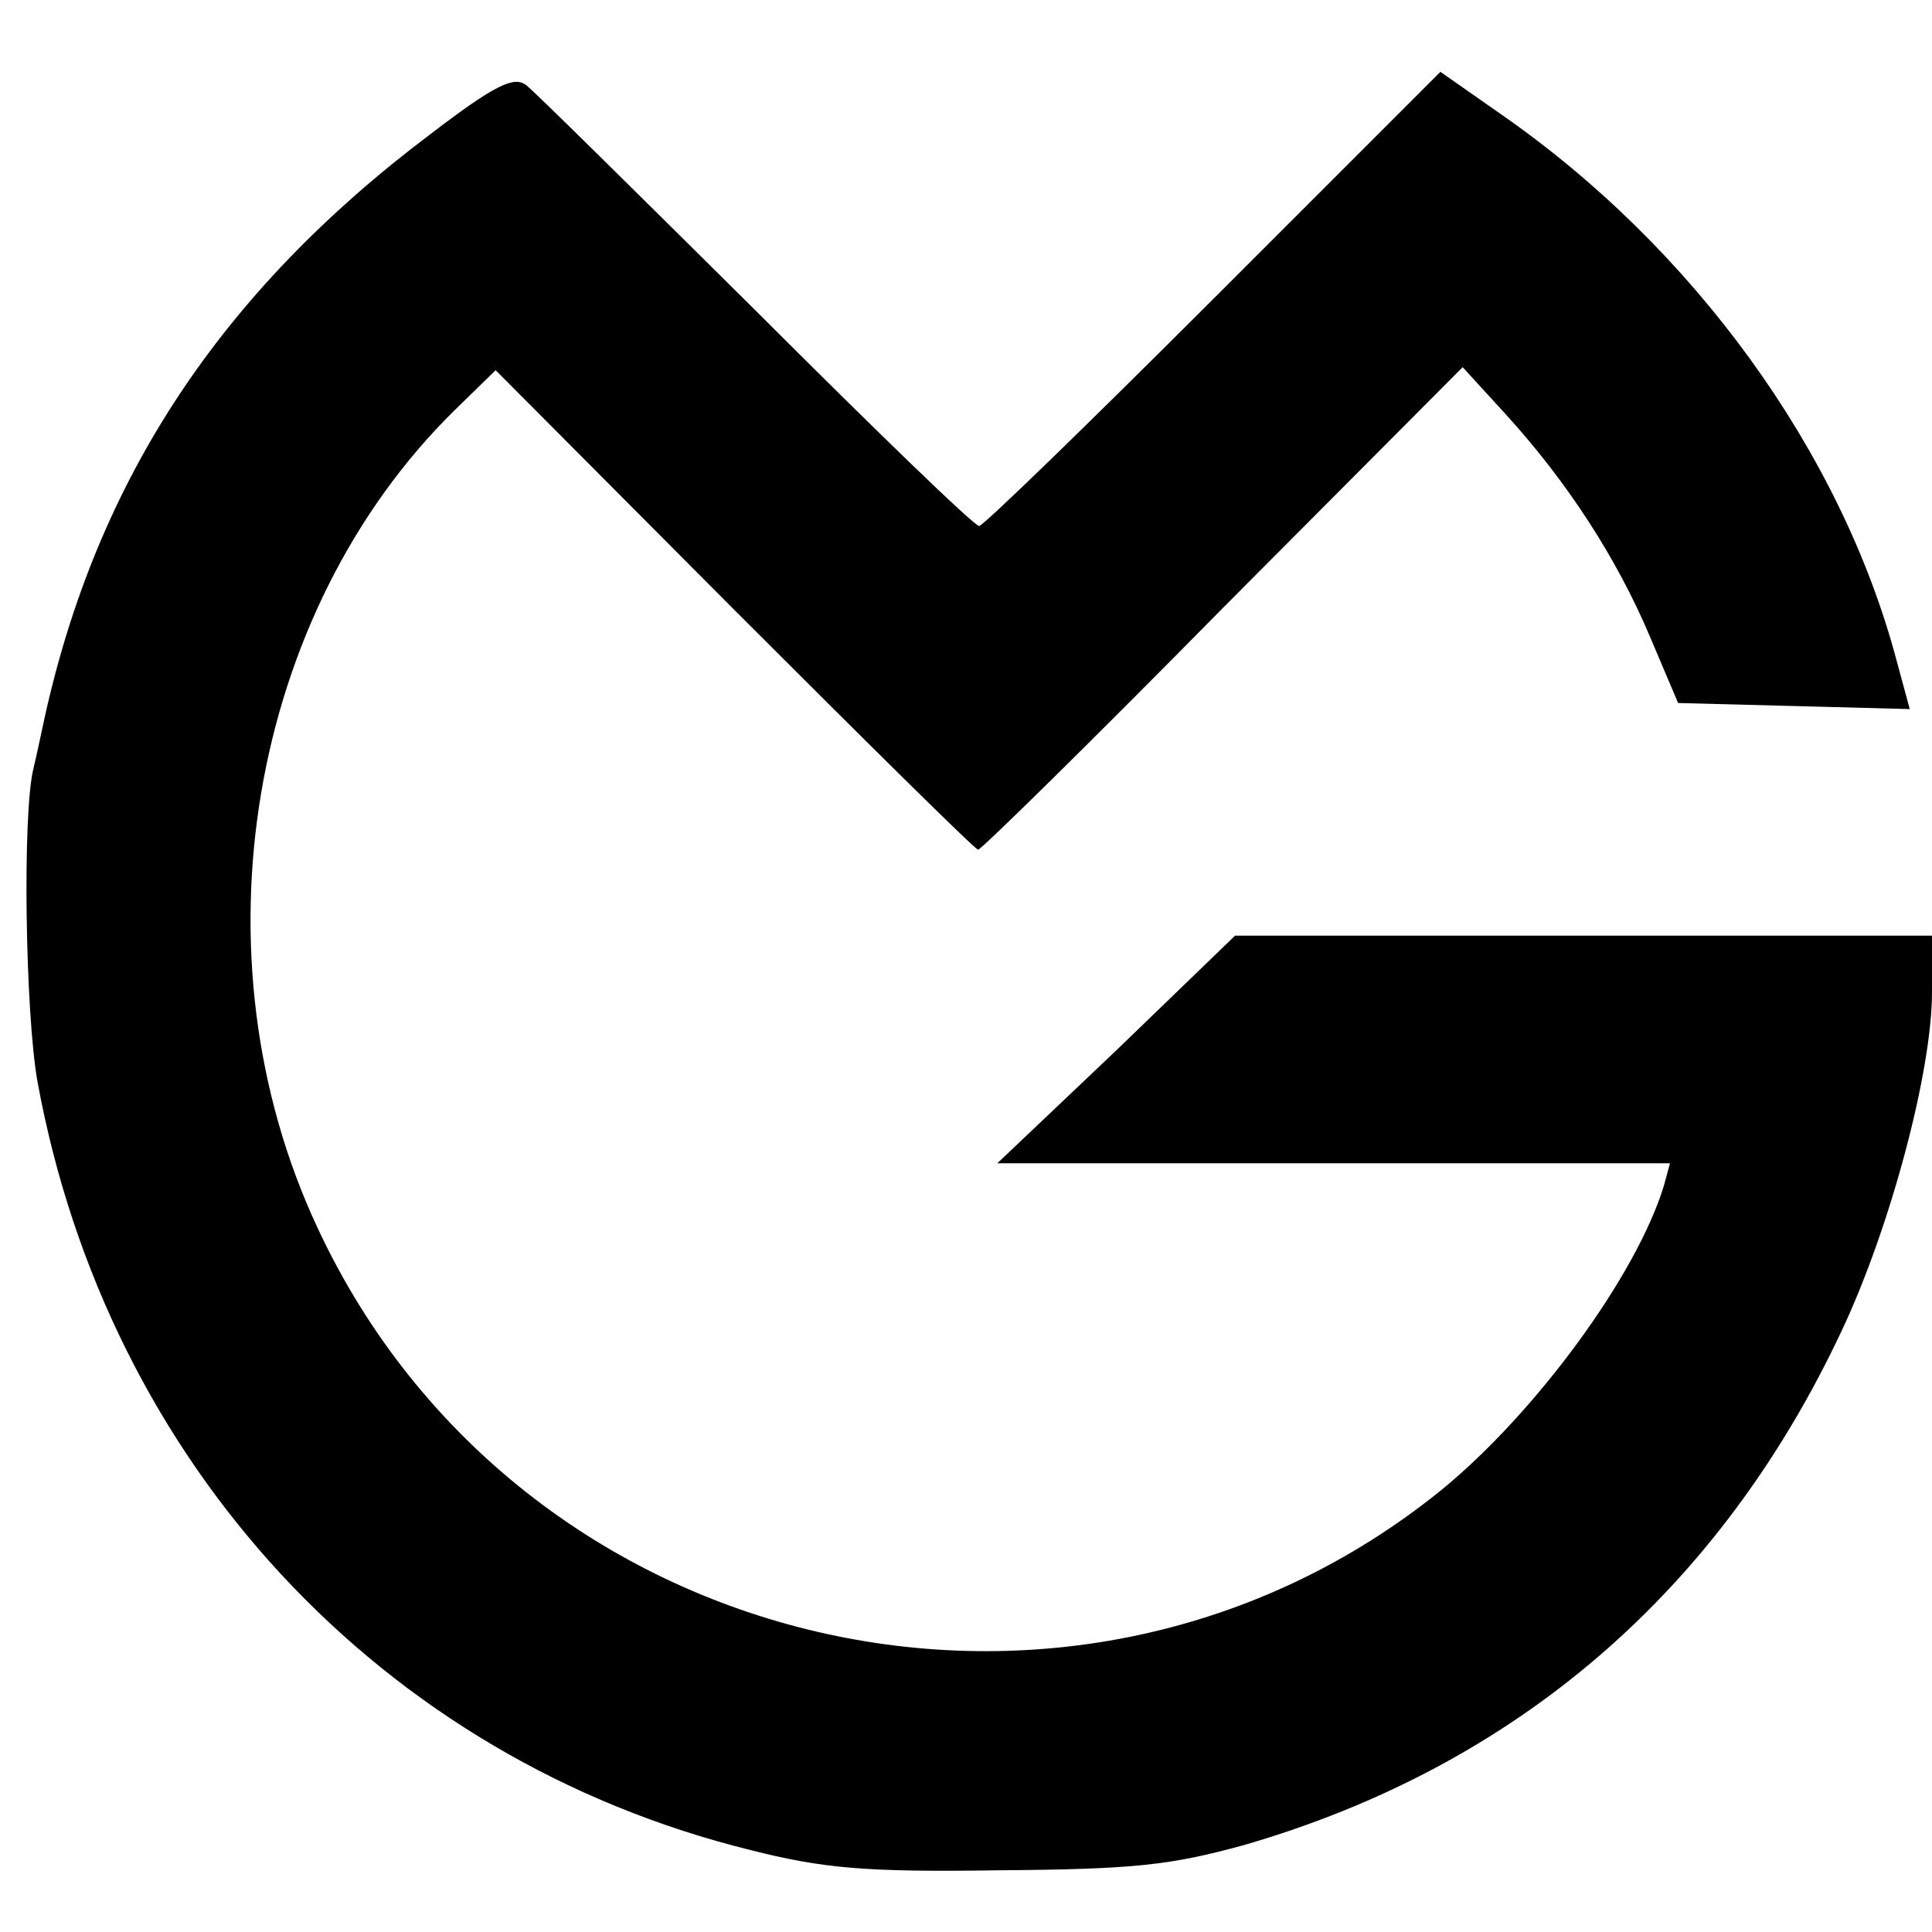 <?xml version="1.0" standalone="no"?>
<!DOCTYPE svg PUBLIC "-//W3C//DTD SVG 20010904//EN"
 "http://www.w3.org/TR/2001/REC-SVG-20010904/DTD/svg10.dtd">
<svg version="1.0" xmlns="http://www.w3.org/2000/svg"
 width="191pt" height="191pt" viewBox="0 0 191 191"
 preserveAspectRatio="xMidYMid meet">
<g transform="translate(0,191) scale(0.1,-0.1)"
fill="#000000" stroke="none">
<path d="M425 1777 c-207 -156 -329 -341 -381 -577 -4 -19 -9 -42 -11 -50 -11
-45 -8 -241 4 -309 69 -378 340 -670 705 -760 71 -18 113 -22 245 -20 135 1
170 5 243 25 269 78 470 251 591 509 48 102 89 256 89 334 l0 56 -344 0 -345
0 -117 -113 -118 -112 333 0 332 0 -6 -22 c-27 -89 -127 -225 -220 -301 -363
-294 -913 -166 -1111 259 -126 269 -68 609 136 809 l40 39 236 -237 c130 -130
238 -237 241 -237 3 0 112 107 242 239 l237 238 43 -47 c60 -66 109 -141 142
-219 l28 -66 115 -3 114 -3 -13 48 c-55 207 -201 408 -391 540 l-60 42 -225
-225 c-123 -123 -227 -224 -231 -224 -5 0 -104 96 -221 213 -117 116 -219 217
-227 223 -12 9 -31 0 -95 -49z"/>
</g>
</svg>
